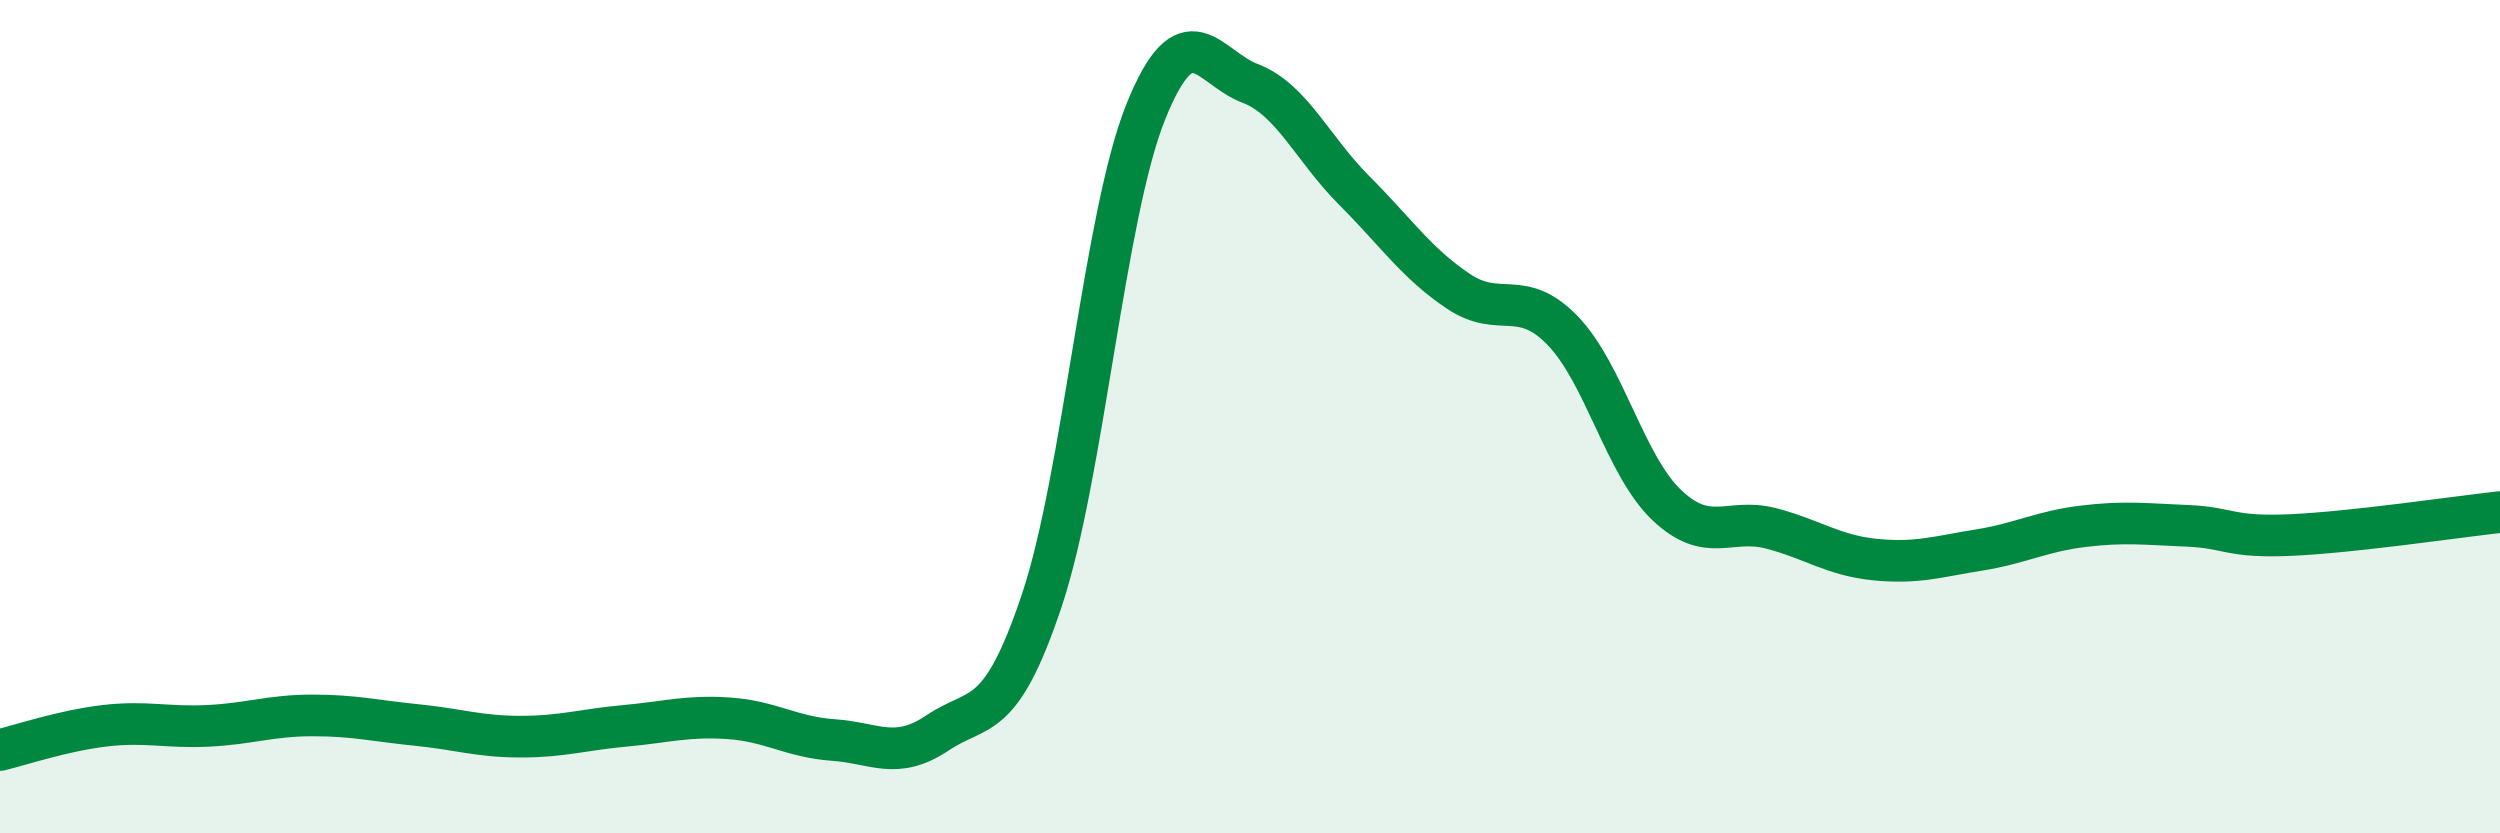 
    <svg width="60" height="20" viewBox="0 0 60 20" xmlns="http://www.w3.org/2000/svg">
      <path
        d="M 0,18 C 0.5,17.88 1.5,17.54 2.5,17.42 C 3.5,17.3 4,17.47 5,17.42 C 6,17.37 6.5,17.17 7.5,17.17 C 8.5,17.17 9,17.3 10,17.4 C 11,17.5 11.5,17.68 12.5,17.68 C 13.5,17.68 14,17.51 15,17.42 C 16,17.33 16.5,17.17 17.5,17.24 C 18.5,17.31 19,17.69 20,17.76 C 21,17.83 21.5,18.26 22.5,17.59 C 23.5,16.92 24,17.4 25,14.42 C 26,11.44 26.5,5.16 27.5,2.68 C 28.5,0.2 29,1.62 30,2 C 31,2.38 31.5,3.57 32.5,4.57 C 33.5,5.57 34,6.32 35,6.99 C 36,7.66 36.5,6.9 37.5,7.93 C 38.5,8.96 39,11.17 40,12.12 C 41,13.07 41.5,12.42 42.5,12.68 C 43.5,12.94 44,13.33 45,13.43 C 46,13.53 46.5,13.36 47.5,13.2 C 48.5,13.04 49,12.75 50,12.63 C 51,12.51 51.5,12.58 52.5,12.62 C 53.5,12.66 53.5,12.91 55,12.84 C 56.5,12.77 59,12.4 60,12.29L60 20L0 20Z"
        fill="#008740"
        opacity="0.1"
        stroke-linecap="round"
        stroke-linejoin="round"
      />
      <path
        d="M 0,18 C 0.5,17.88 1.5,17.54 2.5,17.42 C 3.5,17.3 4,17.47 5,17.42 C 6,17.37 6.5,17.17 7.5,17.17 C 8.5,17.17 9,17.3 10,17.4 C 11,17.5 11.5,17.68 12.5,17.68 C 13.5,17.68 14,17.51 15,17.42 C 16,17.33 16.5,17.17 17.5,17.24 C 18.5,17.31 19,17.69 20,17.76 C 21,17.83 21.5,18.26 22.5,17.59 C 23.5,16.92 24,17.4 25,14.42 C 26,11.44 26.5,5.16 27.5,2.68 C 28.5,0.2 29,1.62 30,2 C 31,2.38 31.5,3.57 32.5,4.57 C 33.5,5.57 34,6.32 35,6.99 C 36,7.66 36.5,6.9 37.5,7.93 C 38.5,8.96 39,11.17 40,12.12 C 41,13.07 41.5,12.42 42.5,12.68 C 43.5,12.94 44,13.33 45,13.43 C 46,13.53 46.5,13.36 47.5,13.2 C 48.5,13.04 49,12.75 50,12.63 C 51,12.51 51.5,12.58 52.5,12.62 C 53.5,12.66 53.5,12.91 55,12.84 C 56.5,12.77 59,12.4 60,12.29"
        stroke="#008740"
        stroke-width="1"
        fill="none"
        stroke-linecap="round"
        stroke-linejoin="round"
      />
    </svg>
  